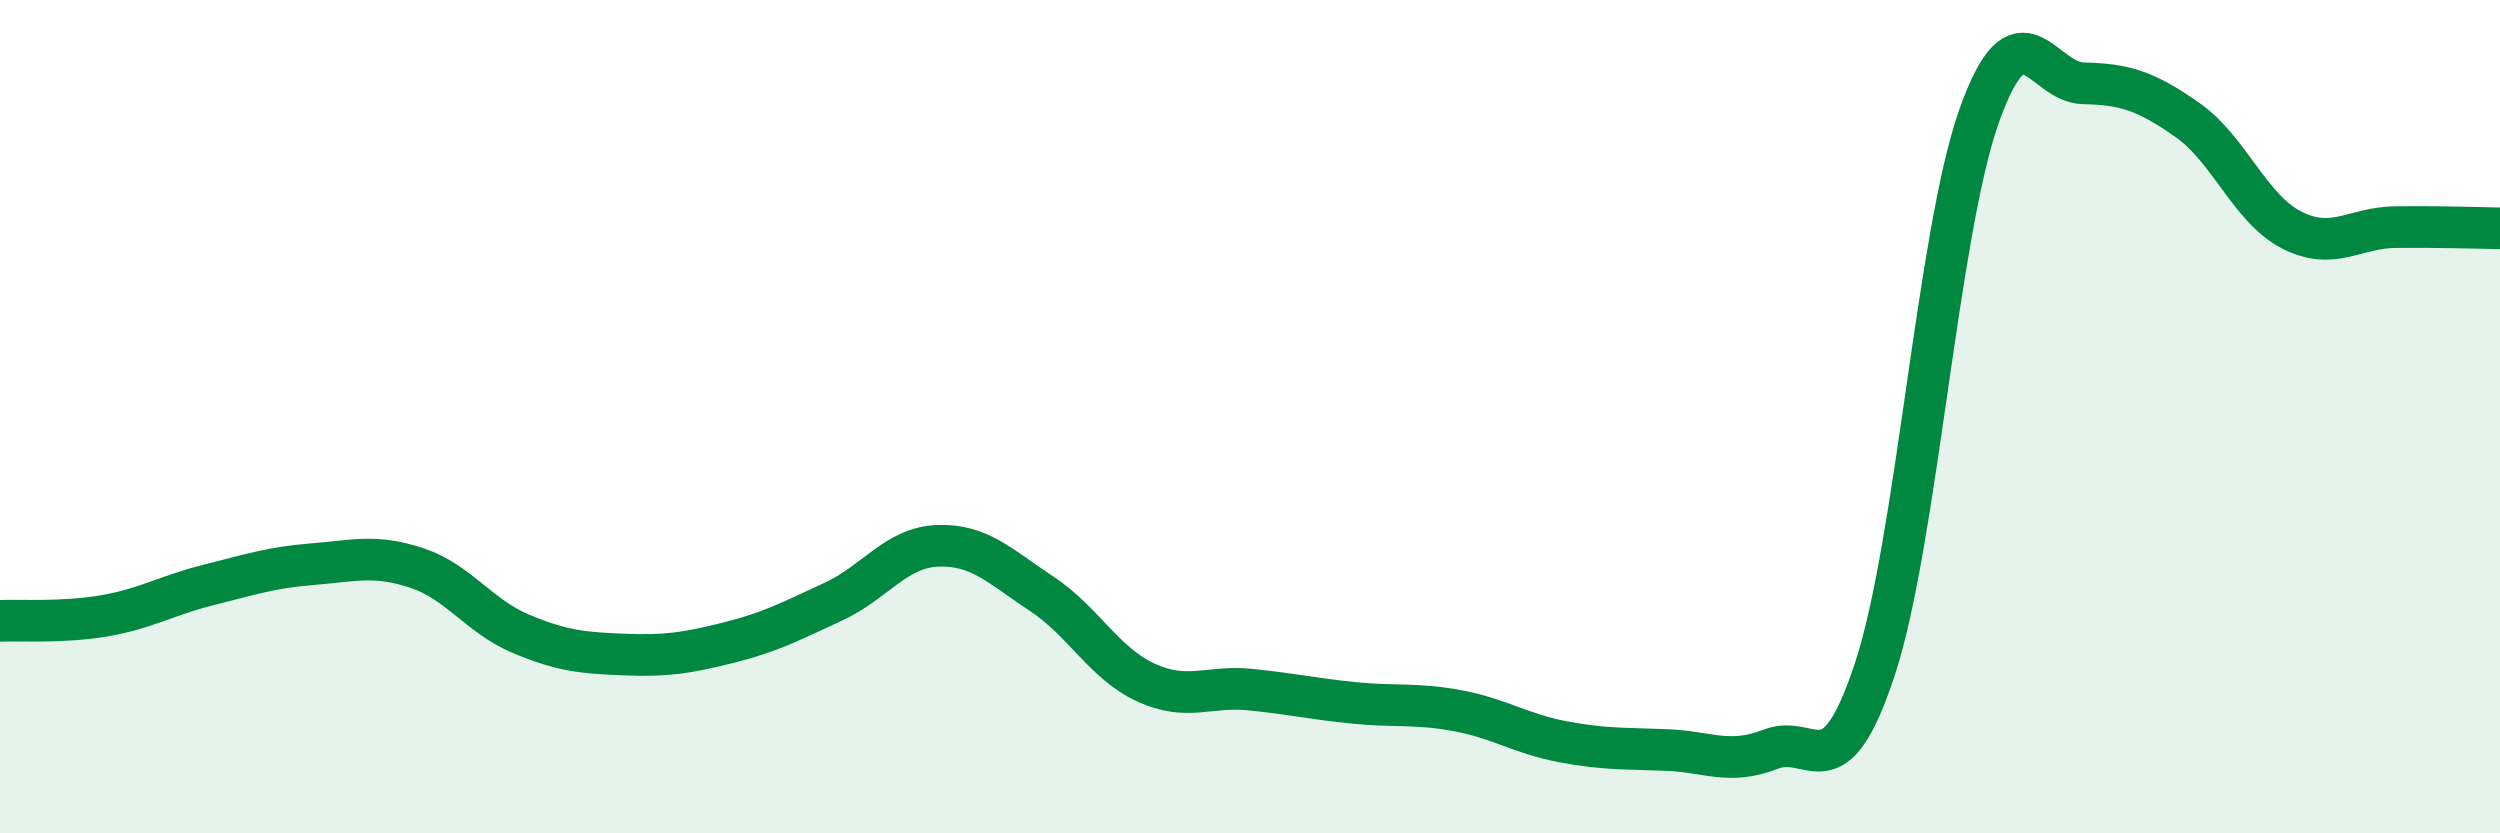 
    <svg width="60" height="20" viewBox="0 0 60 20" xmlns="http://www.w3.org/2000/svg">
      <path
        d="M 0,14.9 C 0.5,14.88 1.5,14.95 2.5,14.78 C 3.5,14.61 4,14.29 5,14.04 C 6,13.79 6.5,13.62 7.5,13.54 C 8.5,13.46 9,13.3 10,13.63 C 11,13.96 11.5,14.79 12.5,15.21 C 13.5,15.63 14,15.67 15,15.71 C 16,15.75 16.5,15.67 17.5,15.42 C 18.5,15.17 19,14.9 20,14.44 C 21,13.98 21.5,13.14 22.5,13.1 C 23.5,13.06 24,13.59 25,14.25 C 26,14.91 26.5,15.92 27.5,16.38 C 28.5,16.84 29,16.45 30,16.55 C 31,16.65 31.5,16.77 32.5,16.87 C 33.5,16.97 34,16.87 35,17.06 C 36,17.25 36.5,17.61 37.5,17.8 C 38.5,17.99 39,17.96 40,18 C 41,18.04 41.5,18.37 42.5,17.98 C 43.5,17.59 44,19.09 45,16.05 C 46,13.01 46.5,5.59 47.5,2.78 C 48.5,-0.03 49,1.98 50,2 C 51,2.02 51.5,2.18 52.5,2.88 C 53.5,3.58 54,5.01 55,5.52 C 56,6.03 56.5,5.46 57.5,5.45 C 58.5,5.44 59.5,5.47 60,5.48L60 20L0 20Z"
        fill="#008740"
        opacity="0.1"
        stroke-linecap="round"
        stroke-linejoin="round"
      />
      <path
        d="M 0,14.9 C 0.5,14.88 1.5,14.95 2.5,14.78 C 3.5,14.61 4,14.29 5,14.04 C 6,13.79 6.5,13.62 7.5,13.54 C 8.5,13.46 9,13.3 10,13.63 C 11,13.96 11.5,14.79 12.5,15.21 C 13.5,15.63 14,15.67 15,15.71 C 16,15.75 16.5,15.67 17.5,15.42 C 18.5,15.17 19,14.9 20,14.44 C 21,13.98 21.5,13.14 22.5,13.1 C 23.5,13.06 24,13.59 25,14.25 C 26,14.91 26.5,15.92 27.5,16.38 C 28.5,16.84 29,16.45 30,16.55 C 31,16.65 31.5,16.77 32.5,16.87 C 33.5,16.97 34,16.87 35,17.06 C 36,17.25 36.5,17.61 37.5,17.8 C 38.5,17.99 39,17.96 40,18 C 41,18.04 41.5,18.37 42.5,17.98 C 43.5,17.59 44,19.09 45,16.05 C 46,13.01 46.5,5.59 47.5,2.78 C 48.5,-0.03 49,1.98 50,2 C 51,2.02 51.5,2.18 52.5,2.88 C 53.5,3.58 54,5.01 55,5.52 C 56,6.03 56.5,5.46 57.5,5.45 C 58.5,5.44 59.5,5.47 60,5.48"
        stroke="#008740"
        stroke-width="1"
        fill="none"
        stroke-linecap="round"
        stroke-linejoin="round"
      />
    </svg>
  